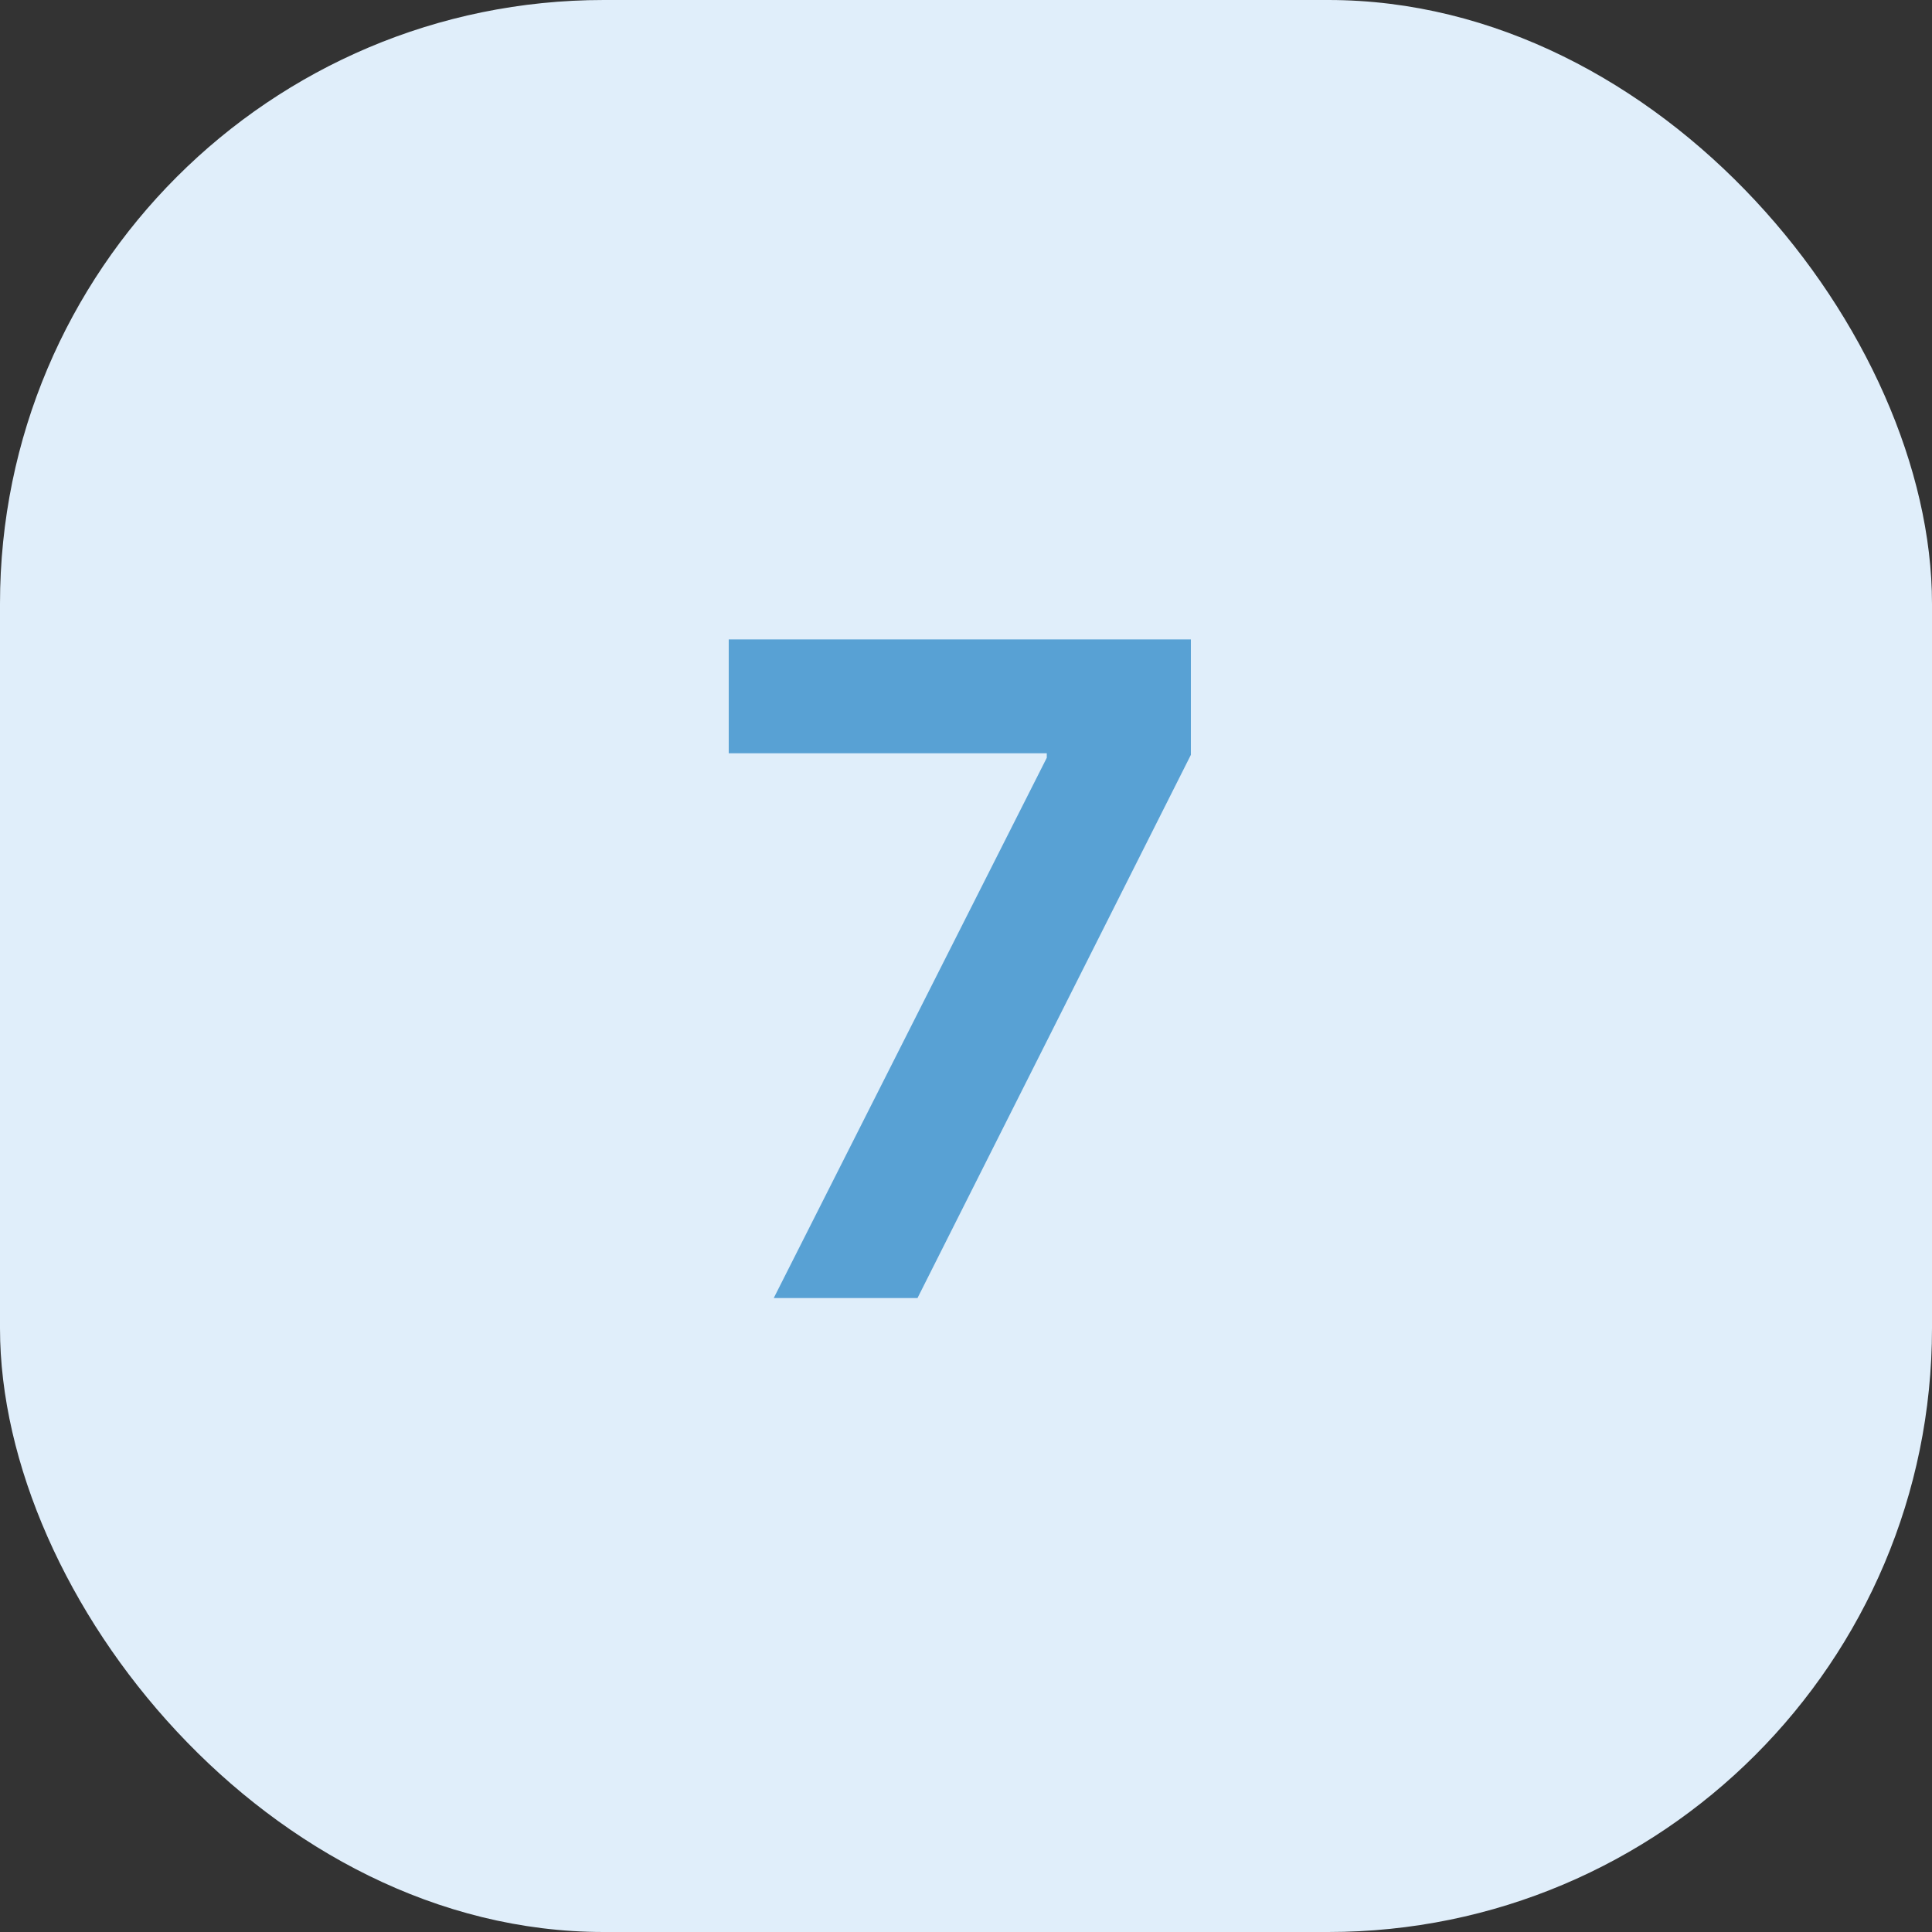 <?xml version="1.0" encoding="UTF-8"?> <svg xmlns="http://www.w3.org/2000/svg" width="64" height="64" viewBox="0 0 64 64" fill="none"><rect x="0" y="0" width="64" height="64" fill="#333333" stroke="none"/><rect width="64" height="64" rx="20" fill="#E0EEFA"></rect><path d="M25.631 43L34.676 25.102V24.953H24.14V21.182H39.449V25.006L30.393 43H25.631Z" fill="#58A1D4"></path></svg> 